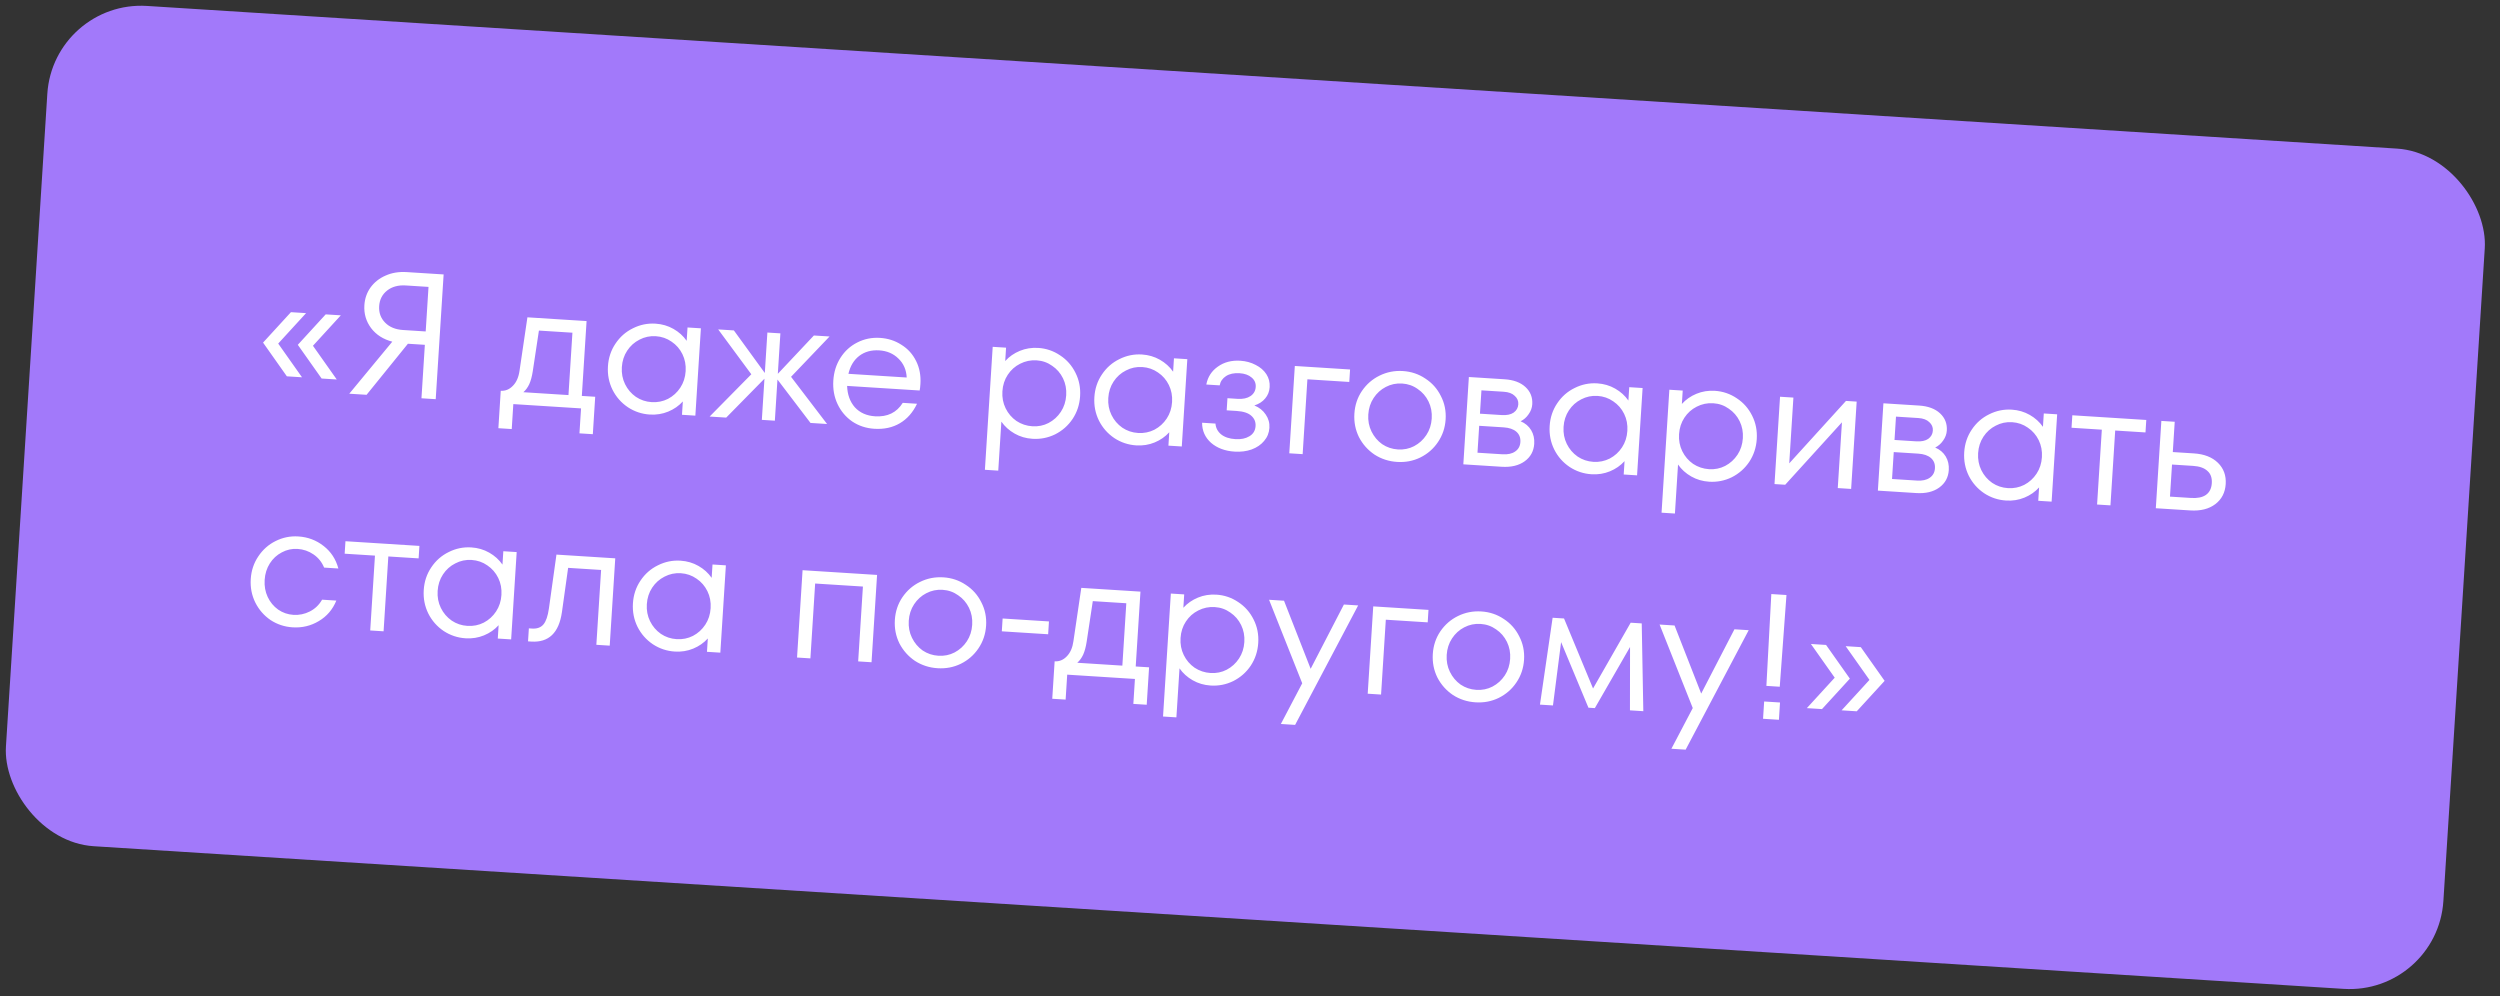 <?xml version="1.0" encoding="UTF-8"?> <svg xmlns="http://www.w3.org/2000/svg" width="266" height="106" viewBox="0 0 266 106" fill="none"><rect x="0" y="0" width="266" height="106" fill="#333333" stroke="none"/> <rect x="5.668" width="259.865" height="89.585" rx="10" transform="rotate(3.628 5.668 0)" fill="#A279FA"></rect> <path d="M32.134 40.143L30.522 40.041L27.989 36.453L30.955 33.215L32.567 33.317L29.601 36.556L32.134 40.143ZM35.831 40.377L34.22 40.275L31.687 36.688L34.653 33.449L36.264 33.551L33.298 36.79L35.831 40.377ZM47.202 29.2L46.36 42.473L44.843 42.377L45.204 36.688L43.402 36.574L39.003 42.007L37.163 41.89L41.741 36.354C40.779 36.103 40.029 35.624 39.49 34.917C38.952 34.198 38.712 33.383 38.77 32.473C38.814 31.765 39.032 31.137 39.422 30.591C39.825 30.033 40.36 29.61 41.025 29.322C41.692 29.022 42.442 28.898 43.276 28.951L47.202 29.2ZM45.294 35.266L45.594 30.526L43.186 30.373C42.377 30.322 41.712 30.502 41.191 30.913C40.67 31.324 40.387 31.877 40.343 32.572C40.299 33.268 40.51 33.852 40.975 34.326C41.44 34.8 42.077 35.062 42.886 35.113L45.294 35.266ZM61.907 42.126L63.329 42.216L63.077 46.198L61.654 46.108L61.823 43.453L54.617 42.996L54.449 45.651L53.027 45.561L53.279 41.579C53.772 41.61 54.202 41.434 54.569 41.051C54.949 40.669 55.186 40.126 55.282 39.421L56.117 33.763L62.412 34.162L61.907 42.126ZM60.485 42.036L60.906 35.399L57.341 35.173L56.685 39.51C56.599 40.063 56.475 40.519 56.313 40.877C56.151 41.222 55.943 41.507 55.687 41.732L60.485 42.036ZM73.153 34.843L74.575 34.933L73.986 44.224L72.563 44.134L72.654 42.712C72.23 43.18 71.713 43.541 71.1 43.794C70.487 44.047 69.834 44.152 69.138 44.108C68.291 44.054 67.514 43.795 66.808 43.331C66.102 42.855 65.557 42.237 65.174 41.476C64.791 40.703 64.629 39.868 64.685 38.971C64.742 38.073 65.009 37.271 65.485 36.565C65.962 35.847 66.581 35.302 67.34 34.931C68.101 34.548 68.904 34.383 69.751 34.437C70.447 34.481 71.082 34.667 71.658 34.996C72.234 35.324 72.702 35.747 73.062 36.265L73.153 34.843ZM69.336 42.787C69.956 42.827 70.534 42.711 71.072 42.441C71.61 42.157 72.048 41.76 72.385 41.248C72.722 40.736 72.911 40.152 72.953 39.495C72.994 38.837 72.88 38.234 72.611 37.683C72.341 37.133 71.957 36.69 71.457 36.354C70.959 36.005 70.4 35.811 69.781 35.772C69.162 35.732 68.583 35.854 68.044 36.137C67.507 36.408 67.07 36.799 66.733 37.311C66.395 37.822 66.206 38.407 66.164 39.064C66.123 39.722 66.237 40.325 66.507 40.876C66.776 41.426 67.16 41.875 67.658 42.224C68.157 42.56 68.717 42.748 69.336 42.787ZM84.168 40.092L88 45.113L86.237 45.001L82.722 40.381L82.444 44.761L81.06 44.673L81.338 40.293L77.268 44.433L75.504 44.321L79.94 39.823L76.416 35.05L78.084 35.156L81.376 39.686L81.649 35.382L83.033 35.469L82.76 39.774L86.598 35.696L88.267 35.801L84.168 40.092ZM93.637 35.951C94.484 36.005 95.242 36.25 95.913 36.686C96.597 37.11 97.118 37.689 97.478 38.422C97.838 39.143 97.99 39.953 97.933 40.85C97.914 41.153 97.887 41.386 97.851 41.549L90.133 41.06C90.163 41.988 90.439 42.748 90.96 43.34C91.494 43.919 92.21 44.238 93.108 44.295C94.422 44.378 95.405 43.901 96.054 42.863L97.571 42.959C97.132 43.883 96.523 44.575 95.745 45.033C94.967 45.491 94.06 45.688 93.024 45.622C92.151 45.567 91.368 45.308 90.674 44.845C89.993 44.37 89.474 43.753 89.116 42.994C88.758 42.236 88.608 41.401 88.665 40.491C88.723 39.581 88.978 38.772 89.429 38.064C89.88 37.357 90.472 36.817 91.207 36.445C91.954 36.06 92.764 35.896 93.637 35.951ZM93.553 37.279C92.718 37.226 92.008 37.422 91.421 37.867C90.847 38.313 90.464 38.949 90.272 39.774L96.473 40.167C96.436 39.353 96.142 38.68 95.591 38.151C95.054 37.621 94.374 37.331 93.553 37.279ZM110.47 37.019C111.317 37.072 112.094 37.337 112.8 37.814C113.506 38.277 114.051 38.896 114.433 39.669C114.817 40.429 114.98 41.258 114.923 42.156C114.866 43.053 114.599 43.861 114.122 44.58C113.646 45.286 113.027 45.831 112.267 46.214C111.507 46.584 110.704 46.743 109.857 46.689C109.162 46.645 108.526 46.459 107.951 46.13C107.375 45.802 106.907 45.379 106.546 44.861L106.215 50.076L104.793 49.985L105.623 36.902L107.045 36.992L106.955 38.414C107.378 37.946 107.896 37.585 108.508 37.332C109.121 37.079 109.775 36.975 110.47 37.019ZM109.846 45.356C110.466 45.395 111.038 45.279 111.563 45.008C112.101 44.725 112.539 44.327 112.876 43.816C113.213 43.304 113.402 42.719 113.444 42.062C113.486 41.405 113.372 40.801 113.102 40.251C112.832 39.7 112.448 39.257 111.949 38.921C111.463 38.573 110.911 38.379 110.291 38.34C109.672 38.301 109.087 38.422 108.536 38.705C107.998 38.975 107.561 39.366 107.224 39.878C106.887 40.39 106.697 40.974 106.656 41.632C106.614 42.289 106.728 42.893 106.998 43.443C107.267 43.993 107.651 44.443 108.15 44.791C108.661 45.129 109.227 45.317 109.846 45.356ZM124.909 38.124L126.331 38.215L125.742 47.506L124.32 47.416L124.41 45.994C123.987 46.462 123.469 46.822 122.856 47.076C122.244 47.329 121.59 47.433 120.895 47.389C120.048 47.335 119.271 47.077 118.564 46.613C117.858 46.137 117.314 45.518 116.93 44.758C116.548 43.985 116.385 43.15 116.442 42.252C116.499 41.355 116.765 40.553 117.242 39.847C117.719 39.128 118.337 38.584 119.097 38.213C119.857 37.83 120.661 37.665 121.508 37.718C122.203 37.763 122.839 37.949 123.414 38.277C123.99 38.606 124.458 39.029 124.819 39.547L124.909 38.124ZM121.093 46.069C121.712 46.108 122.29 45.993 122.828 45.722C123.366 45.439 123.804 45.041 124.141 44.53C124.478 44.018 124.668 43.434 124.709 42.776C124.751 42.119 124.637 41.515 124.367 40.965C124.097 40.415 123.713 39.971 123.214 39.635C122.716 39.286 122.157 39.092 121.537 39.053C120.918 39.014 120.339 39.136 119.801 39.419C119.263 39.689 118.826 40.081 118.489 40.592C118.152 41.104 117.962 41.688 117.921 42.346C117.879 43.003 117.993 43.607 118.263 44.157C118.533 44.707 118.917 45.157 119.415 45.506C119.914 45.842 120.473 46.03 121.093 46.069ZM133.464 43.141C133.984 43.352 134.389 43.675 134.678 44.113C134.969 44.537 135.098 45.009 135.065 45.527C135.031 46.058 134.843 46.522 134.5 46.919C134.171 47.317 133.726 47.619 133.167 47.825C132.622 48.018 132.021 48.094 131.363 48.053C130.339 47.988 129.503 47.675 128.853 47.113C128.217 46.54 127.9 45.828 127.903 44.978L129.325 45.068C129.36 45.527 129.558 45.908 129.919 46.21C130.293 46.513 130.803 46.685 131.448 46.725C132.042 46.763 132.537 46.661 132.933 46.42C133.342 46.179 133.561 45.819 133.592 45.338C133.62 44.896 133.471 44.531 133.147 44.244C132.823 43.944 132.301 43.772 131.581 43.726L130.519 43.659L130.601 42.369L131.681 42.438C132.25 42.474 132.707 42.376 133.052 42.144C133.396 41.912 133.582 41.587 133.608 41.17C133.634 40.766 133.49 40.433 133.177 40.172C132.864 39.898 132.436 39.744 131.892 39.71C131.298 39.672 130.816 39.775 130.445 40.018C130.074 40.261 129.85 40.589 129.773 41.003L128.351 40.913C128.504 40.11 128.912 39.476 129.576 39.011C130.241 38.532 131.041 38.323 131.977 38.382C132.571 38.42 133.113 38.569 133.605 38.828C134.097 39.075 134.476 39.404 134.742 39.814C135.007 40.224 135.124 40.682 135.092 41.188C135.063 41.656 134.904 42.058 134.616 42.395C134.341 42.733 133.957 42.982 133.464 43.141ZM138.602 48.321L137.18 48.231L137.769 38.94L143.647 39.313L143.563 40.64L139.107 40.357L138.602 48.321ZM148.655 49.149C147.77 49.093 146.968 48.833 146.248 48.368C145.542 47.892 144.991 47.273 144.595 46.512C144.213 45.739 144.05 44.904 144.107 44.006C144.164 43.108 144.43 42.307 144.907 41.601C145.396 40.883 146.021 40.339 146.781 39.968C147.554 39.586 148.383 39.422 149.268 39.478C150.153 39.535 150.948 39.801 151.654 40.277C152.373 40.742 152.924 41.36 153.307 42.133C153.703 42.895 153.872 43.724 153.815 44.622C153.759 45.519 153.485 46.327 152.995 47.045C152.519 47.751 151.895 48.295 151.121 48.677C150.362 49.048 149.54 49.205 148.655 49.149ZM148.739 47.822C149.358 47.861 149.93 47.745 150.455 47.474C150.994 47.191 151.431 46.793 151.768 46.281C152.105 45.77 152.295 45.185 152.336 44.528C152.378 43.87 152.264 43.267 151.994 42.717C151.725 42.166 151.34 41.723 150.841 41.387C150.356 41.039 149.803 40.845 149.184 40.806C148.564 40.767 147.985 40.889 147.447 41.172C146.922 41.443 146.491 41.835 146.154 42.346C145.817 42.858 145.628 43.443 145.586 44.1C145.544 44.757 145.658 45.361 145.928 45.911C146.198 46.461 146.575 46.91 147.061 47.258C147.56 47.595 148.119 47.782 148.739 47.822ZM161.795 44.823C162.289 45.032 162.663 45.348 162.915 45.77C163.168 46.192 163.277 46.675 163.242 47.218C163.192 48.002 162.855 48.622 162.23 49.077C161.604 49.532 160.786 49.728 159.774 49.664L155.698 49.405L156.287 40.114L160.079 40.354C161.04 40.415 161.784 40.691 162.311 41.181C162.839 41.672 163.079 42.283 163.033 43.017C163.009 43.396 162.878 43.749 162.642 44.077C162.418 44.406 162.136 44.654 161.795 44.823ZM157.625 41.532L157.467 44.016L159.781 44.162C160.324 44.197 160.749 44.109 161.054 43.9C161.36 43.678 161.524 43.384 161.548 43.018C161.57 42.664 161.443 42.364 161.167 42.118C160.904 41.86 160.513 41.715 159.995 41.682L157.625 41.532ZM159.859 48.336C160.427 48.373 160.878 48.274 161.21 48.041C161.555 47.809 161.741 47.472 161.769 47.03C161.798 46.575 161.656 46.21 161.343 45.937C161.031 45.663 160.577 45.507 159.983 45.47L157.386 45.305L157.204 48.168L159.859 48.336ZM173.351 41.196L174.773 41.286L174.184 50.577L172.762 50.487L172.852 49.065C172.429 49.533 171.911 49.894 171.298 50.147C170.686 50.4 170.032 50.505 169.336 50.46C168.489 50.407 167.713 50.148 167.006 49.684C166.3 49.208 165.755 48.59 165.372 47.829C164.989 47.056 164.827 46.221 164.884 45.323C164.94 44.426 165.207 43.624 165.683 42.918C166.16 42.2 166.779 41.655 167.538 41.284C168.299 40.901 169.103 40.736 169.95 40.79C170.645 40.834 171.28 41.02 171.856 41.349C172.432 41.677 172.9 42.1 173.261 42.618L173.351 41.196ZM169.534 49.14C170.154 49.18 170.732 49.064 171.27 48.793C171.808 48.51 172.246 48.113 172.583 47.601C172.92 47.089 173.109 46.505 173.151 45.847C173.193 45.19 173.079 44.586 172.809 44.036C172.539 43.486 172.155 43.043 171.656 42.707C171.157 42.358 170.599 42.164 169.979 42.124C169.36 42.085 168.781 42.207 168.243 42.49C167.705 42.761 167.268 43.152 166.931 43.664C166.594 44.175 166.404 44.76 166.363 45.417C166.321 46.075 166.435 46.678 166.705 47.228C166.974 47.779 167.358 48.228 167.857 48.577C168.356 48.913 168.915 49.101 169.534 49.14ZM182.466 41.583C183.313 41.637 184.09 41.902 184.796 42.378C185.502 42.842 186.047 43.46 186.43 44.233C186.813 44.994 186.976 45.823 186.919 46.721C186.862 47.618 186.595 48.426 186.118 49.145C185.642 49.851 185.023 50.395 184.263 50.779C183.503 51.149 182.7 51.308 181.853 51.254C181.158 51.21 180.522 51.024 179.947 50.695C179.371 50.367 178.903 49.944 178.542 49.426L178.212 54.64L176.789 54.55L177.619 41.467L179.041 41.557L178.951 42.979C179.374 42.511 179.892 42.15 180.504 41.897C181.117 41.644 181.771 41.539 182.466 41.583ZM181.842 49.921C182.462 49.96 183.034 49.844 183.559 49.573C184.097 49.289 184.535 48.892 184.872 48.38C185.209 47.869 185.398 47.284 185.44 46.627C185.482 45.969 185.368 45.366 185.098 44.815C184.828 44.265 184.444 43.822 183.945 43.486C183.459 43.138 182.907 42.944 182.287 42.905C181.668 42.865 181.083 42.987 180.532 43.269C179.994 43.54 179.557 43.931 179.22 44.443C178.883 44.954 178.693 45.539 178.652 46.196C178.61 46.854 178.724 47.457 178.994 48.008C179.264 48.558 179.648 49.007 180.146 49.356C180.657 49.693 181.223 49.881 181.842 49.921ZM190.375 49.3L196.412 42.658L197.55 42.73L196.961 52.022L195.538 51.931L195.982 44.934L189.945 51.577L188.807 51.505L189.396 42.213L190.818 42.303L190.375 49.3ZM205.904 47.62C206.398 47.829 206.771 48.144 207.024 48.566C207.276 48.989 207.385 49.471 207.351 50.015C207.301 50.799 206.964 51.418 206.338 51.874C205.713 52.329 204.894 52.525 203.883 52.46L199.806 52.202L200.395 42.911L204.188 43.151C205.149 43.212 205.893 43.488 206.42 43.978C206.947 44.468 207.188 45.08 207.141 45.813C207.117 46.193 206.987 46.546 206.75 46.874C206.527 47.202 206.244 47.451 205.904 47.62ZM201.733 44.328L201.576 46.812L203.889 46.959C204.433 46.993 204.857 46.906 205.162 46.697C205.468 46.475 205.633 46.181 205.656 45.814C205.679 45.46 205.552 45.16 205.275 44.914C205.013 44.657 204.622 44.511 204.104 44.478L201.733 44.328ZM203.967 51.133C204.536 51.169 204.987 51.071 205.319 50.838C205.663 50.606 205.85 50.269 205.878 49.826C205.907 49.371 205.765 49.007 205.452 48.733C205.14 48.46 204.686 48.304 204.092 48.266L201.494 48.102L201.313 50.965L203.967 51.133ZM217.459 43.992L218.882 44.083L218.292 53.374L216.87 53.284L216.96 51.862C216.537 52.33 216.019 52.691 215.407 52.944C214.794 53.197 214.14 53.301 213.445 53.257C212.598 53.203 211.821 52.945 211.115 52.481C210.409 52.005 209.864 51.386 209.481 50.626C209.098 49.853 208.935 49.017 208.992 48.12C209.049 47.222 209.316 46.421 209.792 45.715C210.269 44.996 210.888 44.452 211.647 44.081C212.408 43.698 213.211 43.533 214.058 43.587C214.754 43.63 215.389 43.817 215.965 44.145C216.54 44.474 217.009 44.897 217.369 45.415L217.459 43.992ZM213.643 51.937C214.263 51.976 214.841 51.861 215.379 51.59C215.917 51.307 216.355 50.909 216.692 50.398C217.029 49.886 217.218 49.301 217.26 48.644C217.301 47.987 217.187 47.383 216.918 46.833C216.648 46.283 216.263 45.84 215.764 45.503C215.266 45.154 214.707 44.96 214.088 44.921C213.468 44.882 212.89 45.004 212.351 45.287C211.814 45.557 211.376 45.949 211.039 46.46C210.702 46.972 210.513 47.556 210.471 48.214C210.43 48.871 210.544 49.475 210.813 50.025C211.083 50.575 211.467 51.025 211.965 51.374C212.464 51.71 213.024 51.898 213.643 51.937ZM224.552 53.771L223.13 53.681L223.634 45.717L220.411 45.512L220.495 44.185L228.364 44.684L228.28 46.011L225.057 45.807L224.552 53.771ZM233.423 48.241C234.523 48.311 235.378 48.644 235.987 49.241C236.596 49.839 236.872 50.592 236.815 51.502C236.757 52.412 236.388 53.125 235.708 53.641C235.028 54.156 234.138 54.379 233.038 54.309L229.379 54.077L229.968 44.786L231.39 44.876L231.186 48.099L233.423 48.241ZM233.123 52.982C233.805 53.025 234.332 52.919 234.704 52.663C235.089 52.395 235.3 51.977 235.336 51.408C235.372 50.84 235.215 50.404 234.866 50.103C234.531 49.79 234.022 49.612 233.339 49.569L231.102 49.427L230.885 52.84L233.123 52.982ZM31.132 66.748C30.273 66.694 29.49 66.434 28.783 65.971C28.09 65.495 27.551 64.877 27.168 64.117C26.785 63.344 26.623 62.508 26.68 61.611C26.736 60.714 27.003 59.912 27.479 59.206C27.956 58.487 28.569 57.942 29.316 57.571C30.076 57.187 30.886 57.023 31.745 57.078C32.757 57.142 33.649 57.477 34.423 58.085C35.21 58.693 35.736 59.495 36.003 60.489L34.486 60.392C34.244 59.806 33.868 59.338 33.357 58.988C32.846 58.639 32.281 58.444 31.661 58.405C31.067 58.367 30.507 58.49 29.982 58.774C29.457 59.046 29.032 59.438 28.708 59.95C28.383 60.462 28.2 61.047 28.159 61.705C28.117 62.362 28.225 62.965 28.482 63.515C28.739 64.064 29.11 64.513 29.596 64.861C30.082 65.197 30.622 65.383 31.217 65.421C31.836 65.46 32.421 65.338 32.972 65.056C33.523 64.774 33.956 64.357 34.27 63.806L35.787 63.902C35.396 64.854 34.773 65.583 33.916 66.087C33.072 66.592 32.144 66.812 31.132 66.748ZM40.813 67.171L39.391 67.081L39.896 59.117L36.672 58.913L36.757 57.586L44.626 58.084L44.541 59.412L41.318 59.207L40.813 67.171ZM53.553 58.651L54.975 58.741L54.386 68.032L52.964 67.942L53.054 66.52C52.631 66.988 52.113 67.349 51.501 67.602C50.888 67.855 50.234 67.959 49.539 67.915C48.692 67.861 47.915 67.603 47.208 67.139C46.502 66.663 45.958 66.044 45.574 65.284C45.192 64.511 45.029 63.676 45.086 62.778C45.143 61.88 45.409 61.079 45.886 60.373C46.363 59.654 46.981 59.11 47.741 58.739C48.501 58.356 49.305 58.191 50.152 58.245C50.847 58.289 51.483 58.475 52.058 58.803C52.634 59.132 53.102 59.555 53.463 60.073L53.553 58.651ZM49.737 66.595C50.356 66.634 50.935 66.519 51.472 66.248C52.011 65.965 52.448 65.567 52.785 65.056C53.122 64.544 53.312 63.959 53.353 63.302C53.395 62.645 53.281 62.041 53.011 61.491C52.742 60.941 52.357 60.498 51.858 60.161C51.36 59.812 50.801 59.618 50.182 59.579C49.562 59.54 48.983 59.662 48.445 59.945C47.907 60.215 47.47 60.606 47.133 61.118C46.796 61.63 46.607 62.214 46.565 62.872C46.523 63.529 46.637 64.133 46.907 64.683C47.177 65.233 47.561 65.683 48.059 66.032C48.558 66.368 49.117 66.556 49.737 66.595ZM59.206 59.009L65.463 59.406L64.874 68.697L63.452 68.607L63.957 60.643L60.449 60.42L59.788 65.138C59.471 67.339 58.383 68.381 56.525 68.263L56.183 68.241L56.271 66.857L56.612 66.879C57.143 66.912 57.546 66.766 57.82 66.441C58.095 66.116 58.289 65.551 58.404 64.746L59.206 59.009ZM75.811 60.062L77.233 60.152L76.644 69.443L75.222 69.353L75.312 67.931C74.889 68.399 74.371 68.76 73.759 69.013C73.146 69.266 72.492 69.37 71.797 69.326C70.95 69.273 70.173 69.014 69.466 68.55C68.76 68.074 68.216 67.456 67.832 66.695C67.45 65.922 67.287 65.087 67.344 64.189C67.401 63.292 67.668 62.49 68.144 61.784C68.621 61.066 69.239 60.521 69.999 60.15C70.759 59.767 71.563 59.602 72.41 59.656C73.105 59.7 73.741 59.886 74.316 60.215C74.892 60.543 75.36 60.966 75.721 61.484L75.811 60.062ZM71.995 68.006C72.614 68.046 73.193 67.93 73.73 67.659C74.269 67.376 74.706 66.979 75.043 66.467C75.38 65.955 75.57 65.371 75.611 64.713C75.653 64.056 75.539 63.452 75.269 62.902C75 62.352 74.615 61.909 74.116 61.572C73.618 61.224 73.059 61.029 72.44 60.99C71.82 60.951 71.241 61.073 70.703 61.356C70.165 61.627 69.728 62.018 69.391 62.529C69.054 63.041 68.865 63.626 68.823 64.283C68.781 64.94 68.895 65.544 69.165 66.094C69.435 66.644 69.819 67.094 70.317 67.443C70.816 67.779 71.375 67.967 71.995 68.006ZM86.227 70.051L84.805 69.961L85.394 60.669L93.32 61.172L92.731 70.463L91.309 70.373L91.814 62.409L86.732 62.087L86.227 70.051ZM99.76 71.099C98.876 71.043 98.073 70.783 97.354 70.319C96.648 69.842 96.097 69.223 95.701 68.462C95.319 67.689 95.156 66.854 95.213 65.956C95.27 65.059 95.536 64.257 96.013 63.551C96.502 62.833 97.127 62.289 97.887 61.918C98.66 61.536 99.489 61.373 100.374 61.429C101.259 61.485 102.054 61.751 102.76 62.227C103.479 62.692 104.03 63.31 104.413 64.084C104.809 64.845 104.978 65.674 104.921 66.572C104.864 67.469 104.591 68.277 104.101 68.995C103.625 69.701 103 70.245 102.227 70.627C101.468 70.998 100.645 71.155 99.76 71.099ZM99.845 69.772C100.464 69.811 101.036 69.695 101.561 69.424C102.099 69.141 102.537 68.743 102.874 68.232C103.211 67.72 103.401 67.135 103.442 66.478C103.484 65.821 103.37 65.217 103.1 64.667C102.83 64.117 102.446 63.673 101.947 63.337C101.461 62.989 100.909 62.795 100.289 62.756C99.67 62.717 99.091 62.839 98.553 63.122C98.028 63.393 97.597 63.785 97.26 64.296C96.923 64.808 96.734 65.393 96.692 66.05C96.65 66.707 96.764 67.311 97.034 67.861C97.304 68.411 97.681 68.861 98.167 69.209C98.666 69.545 99.225 69.733 99.845 69.772ZM111.523 67.485L106.593 67.173L106.679 65.808L111.609 66.12L111.523 67.485ZM120.84 70.913L122.262 71.003L122.01 74.985L120.588 74.895L120.756 72.24L113.551 71.783L113.382 74.438L111.96 74.348L112.213 70.366C112.706 70.397 113.136 70.221 113.503 69.838C113.882 69.456 114.12 68.913 114.215 68.208L115.05 62.55L121.345 62.949L120.84 70.913ZM119.418 70.823L119.839 64.186L116.274 63.96L115.618 68.297C115.532 68.85 115.408 69.305 115.246 69.663C115.085 70.008 114.876 70.293 114.621 70.518L119.418 70.823ZM129.424 63.271C130.271 63.324 131.048 63.589 131.754 64.066C132.46 64.529 133.005 65.148 133.387 65.921C133.771 66.681 133.934 67.51 133.877 68.408C133.82 69.305 133.553 70.113 133.076 70.832C132.6 71.538 131.981 72.082 131.221 72.466C130.461 72.836 129.658 72.995 128.811 72.941C128.116 72.897 127.48 72.711 126.905 72.382C126.329 72.054 125.861 71.631 125.5 71.113L125.169 76.328L123.747 76.237L124.577 63.154L125.999 63.244L125.909 64.666C126.332 64.198 126.85 63.837 127.462 63.584C128.075 63.331 128.729 63.227 129.424 63.271ZM128.8 71.608C129.42 71.647 129.992 71.531 130.517 71.26C131.055 70.977 131.493 70.579 131.83 70.067C132.167 69.556 132.356 68.971 132.398 68.314C132.44 67.656 132.326 67.053 132.056 66.503C131.786 65.952 131.402 65.509 130.903 65.173C130.417 64.825 129.865 64.631 129.245 64.592C128.626 64.553 128.041 64.674 127.49 64.957C126.952 65.227 126.515 65.618 126.178 66.13C125.841 66.642 125.651 67.226 125.61 67.883C125.568 68.541 125.682 69.145 125.952 69.695C126.221 70.245 126.605 70.695 127.104 71.043C127.615 71.38 128.181 71.569 128.8 71.608ZM139.454 71.16L142.991 64.321L144.508 64.417L137.8 77.128L136.283 77.032L138.556 72.702L135.027 63.816L136.619 63.917L139.454 71.16ZM146.946 73.901L145.524 73.81L146.113 64.519L151.991 64.892L151.907 66.219L147.451 65.937L146.946 73.901ZM156.998 74.728C156.113 74.672 155.311 74.412 154.592 73.948C153.886 73.471 153.335 72.852 152.939 72.091C152.556 71.318 152.394 70.483 152.45 69.585C152.507 68.688 152.774 67.886 153.25 67.18C153.74 66.462 154.365 65.918 155.124 65.547C155.897 65.165 156.726 65.002 157.611 65.058C158.496 65.114 159.292 65.38 159.998 65.856C160.717 66.321 161.268 66.94 161.65 67.713C162.046 68.474 162.216 69.303 162.159 70.201C162.102 71.098 161.829 71.906 161.339 72.624C160.863 73.33 160.238 73.874 159.465 74.257C158.705 74.627 157.883 74.784 156.998 74.728ZM157.082 73.401C157.702 73.44 158.274 73.324 158.799 73.053C159.337 72.77 159.775 72.372 160.112 71.861C160.449 71.349 160.638 70.764 160.68 70.107C160.722 69.45 160.608 68.846 160.338 68.296C160.068 67.746 159.684 67.302 159.185 66.966C158.699 66.618 158.147 66.424 157.527 66.385C156.908 66.346 156.329 66.468 155.79 66.751C155.266 67.022 154.835 67.414 154.498 67.925C154.16 68.437 153.971 69.022 153.929 69.679C153.888 70.336 154.002 70.94 154.272 71.49C154.541 72.04 154.919 72.49 155.405 72.838C155.904 73.174 156.463 73.362 157.082 73.401ZM174.68 66.33L174.849 75.67L173.427 75.58L173.436 68.841L169.692 75.343L169.009 75.299L166.101 68.319L165.236 75.06L163.852 74.972L165.199 65.729L166.413 65.806L169.5 73.255L173.504 66.256L174.68 66.33ZM181.007 73.795L184.544 66.956L186.061 67.052L179.353 79.763L177.836 79.667L180.11 75.337L176.58 66.451L178.173 66.552L181.007 73.795ZM189.366 73.068L187.944 72.978L188.468 63.207L190.08 63.309L189.366 73.068ZM189.277 76.585L187.589 76.478L187.706 74.638L189.393 74.745L189.277 76.585ZM193.86 75.447L192.248 75.345L195.214 72.106L192.681 68.519L194.293 68.621L196.826 72.208L193.86 75.447ZM197.558 75.682L195.946 75.579L198.912 72.341L196.379 68.753L197.99 68.855L200.524 72.443L197.558 75.682Z" fill="white"></path> </svg> 